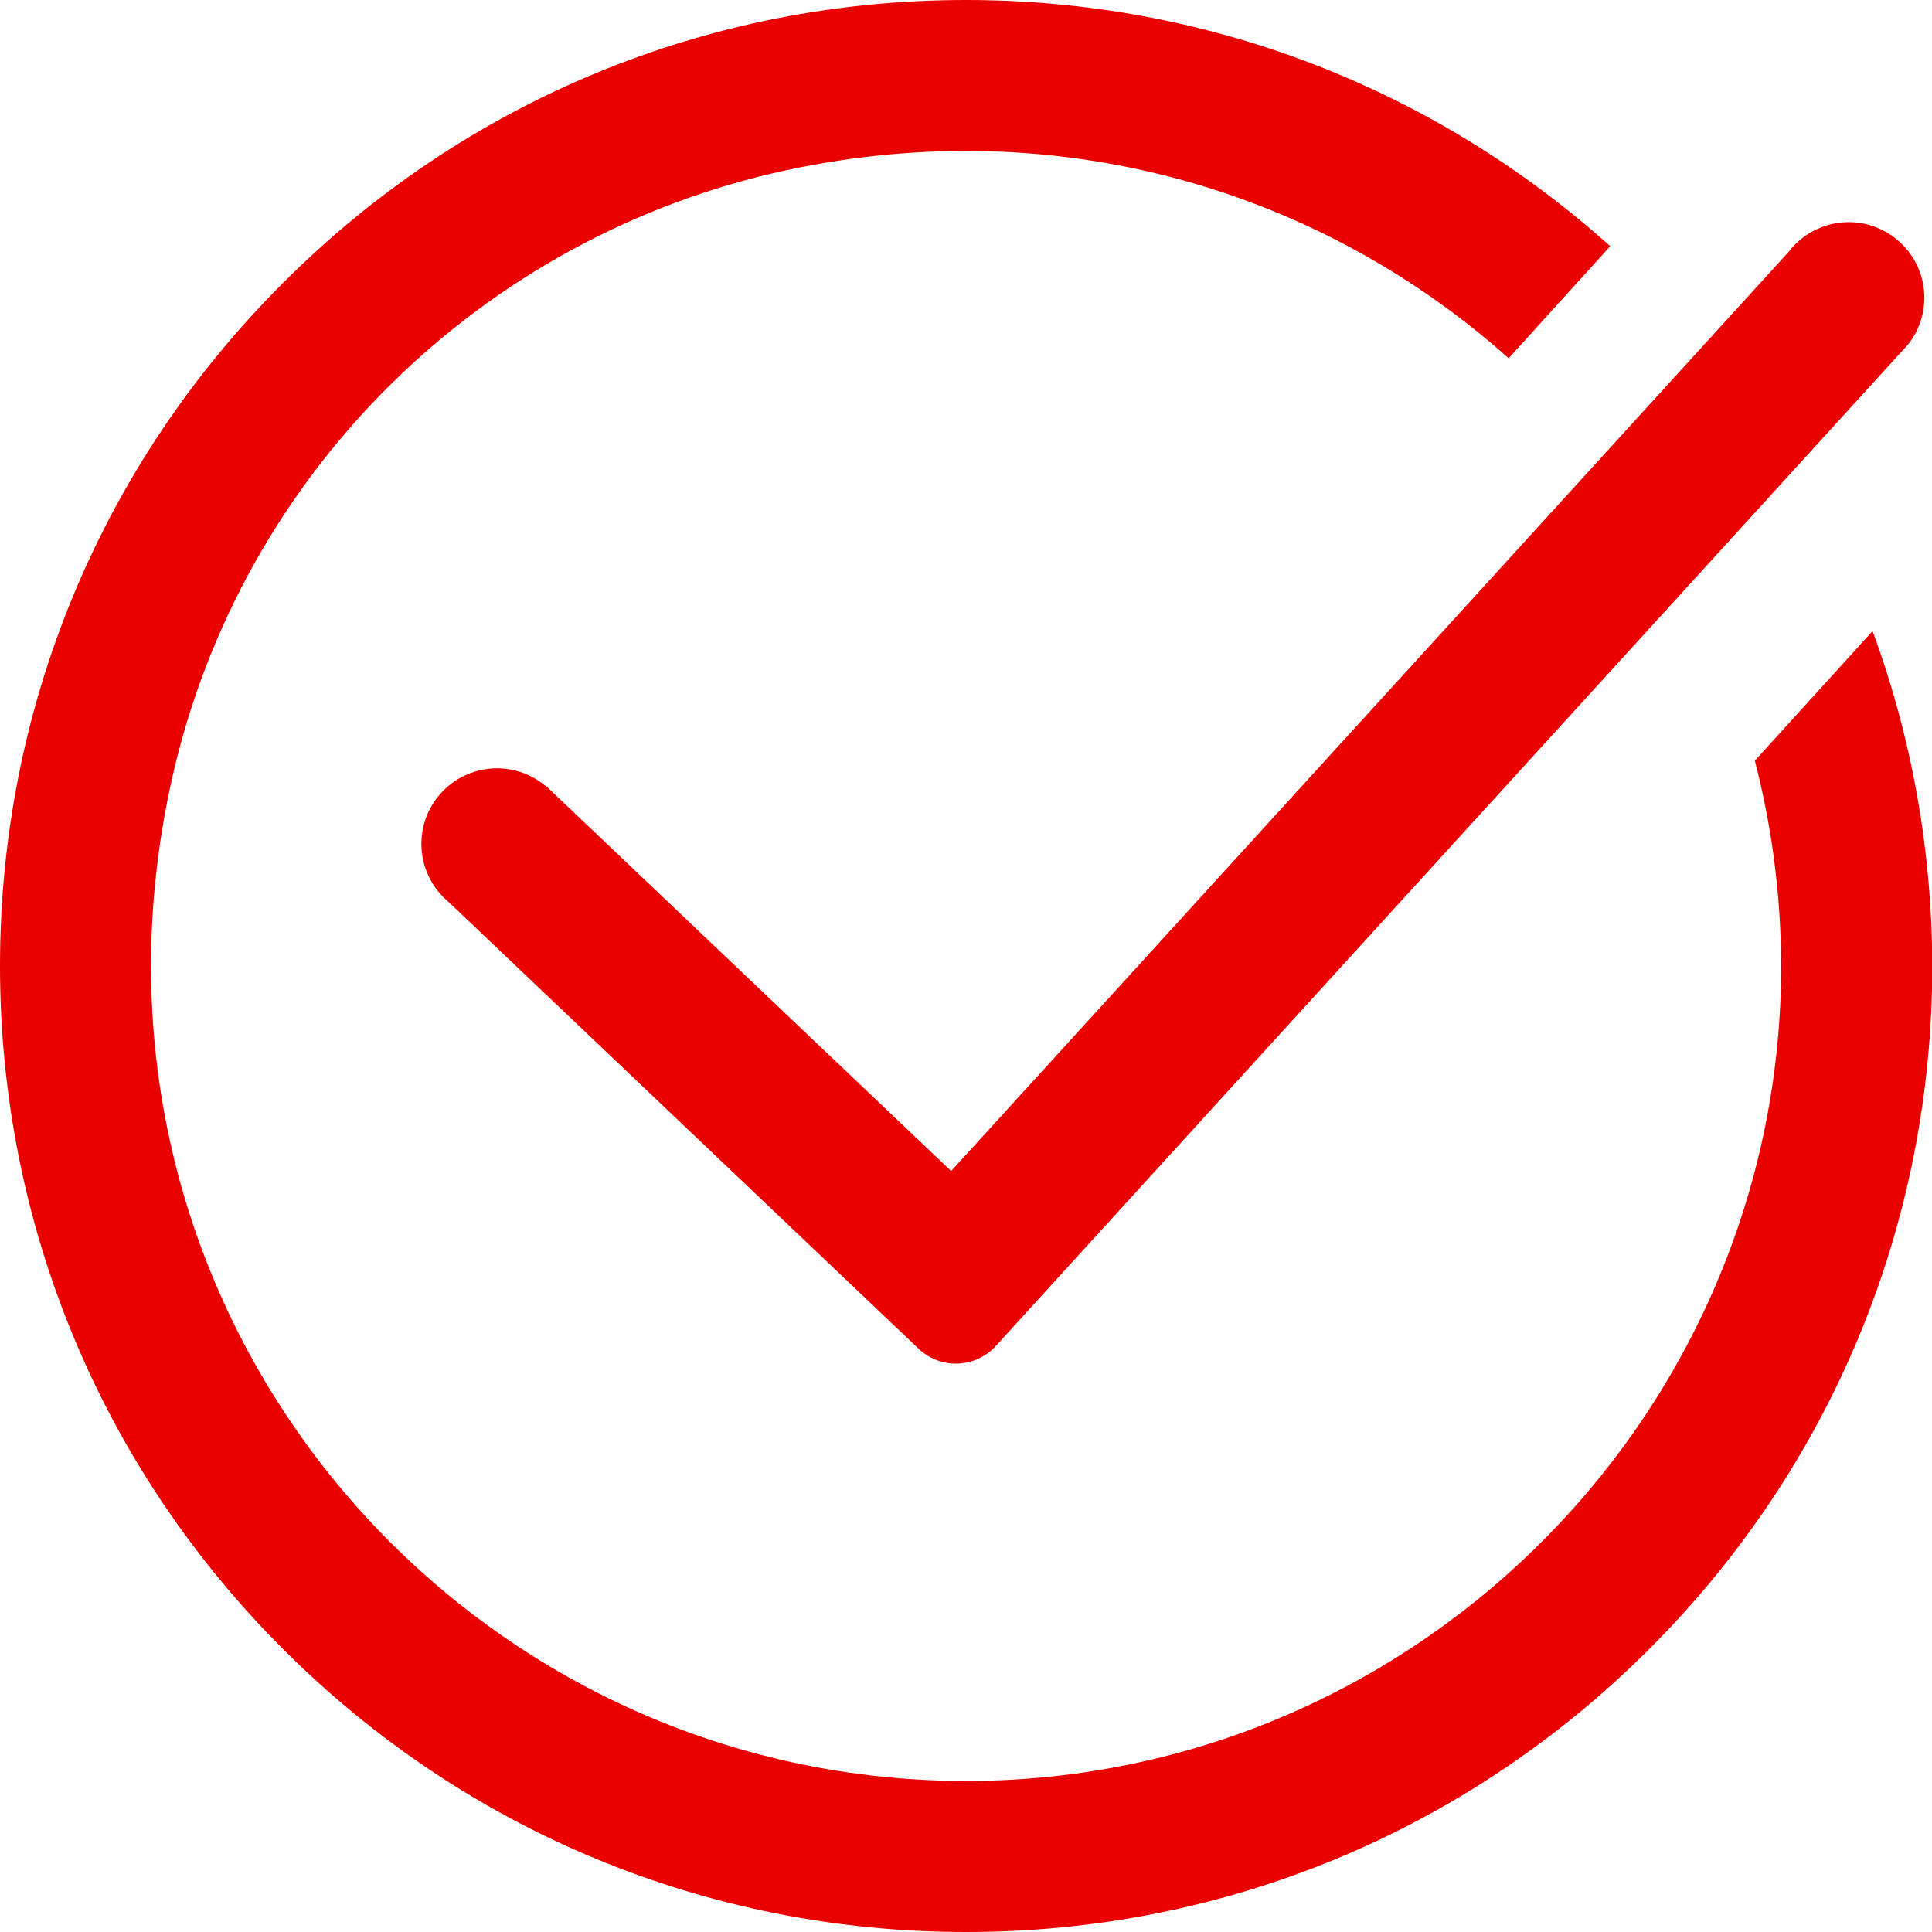 <?xml version="1.0" encoding="utf-8"?>
<!-- Generator: Adobe Illustrator 25.2.0, SVG Export Plug-In . SVG Version: 6.00 Build 0)  -->
<svg version="1.1" id="Layer_1" xmlns="http://www.w3.org/2000/svg" xmlns:xlink="http://www.w3.org/1999/xlink" x="0px" y="0px"
	 viewBox="0 0 682.7 682.7" style="enable-background:new 0 0 682.7 682.7;" xml:space="preserve">
<style type="text/css">
	.st0{fill:#EB0000;}
</style>
<g>
	<path class="st0" d="M661.7,223l-41.6,45.8c5.9,22.8,9.1,46.6,9.3,71.1c0.7,157.3-126.1,286.9-283.5,289.4
		C163.3,632.1,18.4,464.1,60.8,275.1c24.2-107.8,109.3-191.8,217.3-215c97.8-20.9,189.7,8.2,255,66.5L569,87
		C506.3,30.8,426.2,0,341.3,0C250.2,0,164.4,35.5,100,100C35.5,164.4,0,250.2,0,341.3s35.5,176.9,100,241.4
		c64.5,64.5,150.2,100,241.4,100s176.9-35.5,241.4-100c64.5-64.5,100-150.2,100-241.4C682.7,300.3,675.5,260.4,661.7,223z"/>
	<path class="st0" d="M632.5,88.5L336.1,413.8L192.8,277.6l-0.1,0.1c-4.6-3.9-10.6-6.2-17.1-6.2c-14.7,0-26.7,11.9-26.7,26.7
		c0,8.2,3.7,15.6,9.6,20.5l166.1,157.9c7.8,7.4,20.1,6.9,27.3-1l321-352.4c0,0,0,0,0.1-0.1l1.1-1.2l0,0c3.7-4.6,5.9-10.4,5.9-16.7
		c0-14.7-12-26.7-26.7-26.7c-7.2,0-13.8,2.9-18.6,7.5l0,0l0,0C633.9,86.8,633.1,87.6,632.5,88.5z"/>
</g>
</svg>
